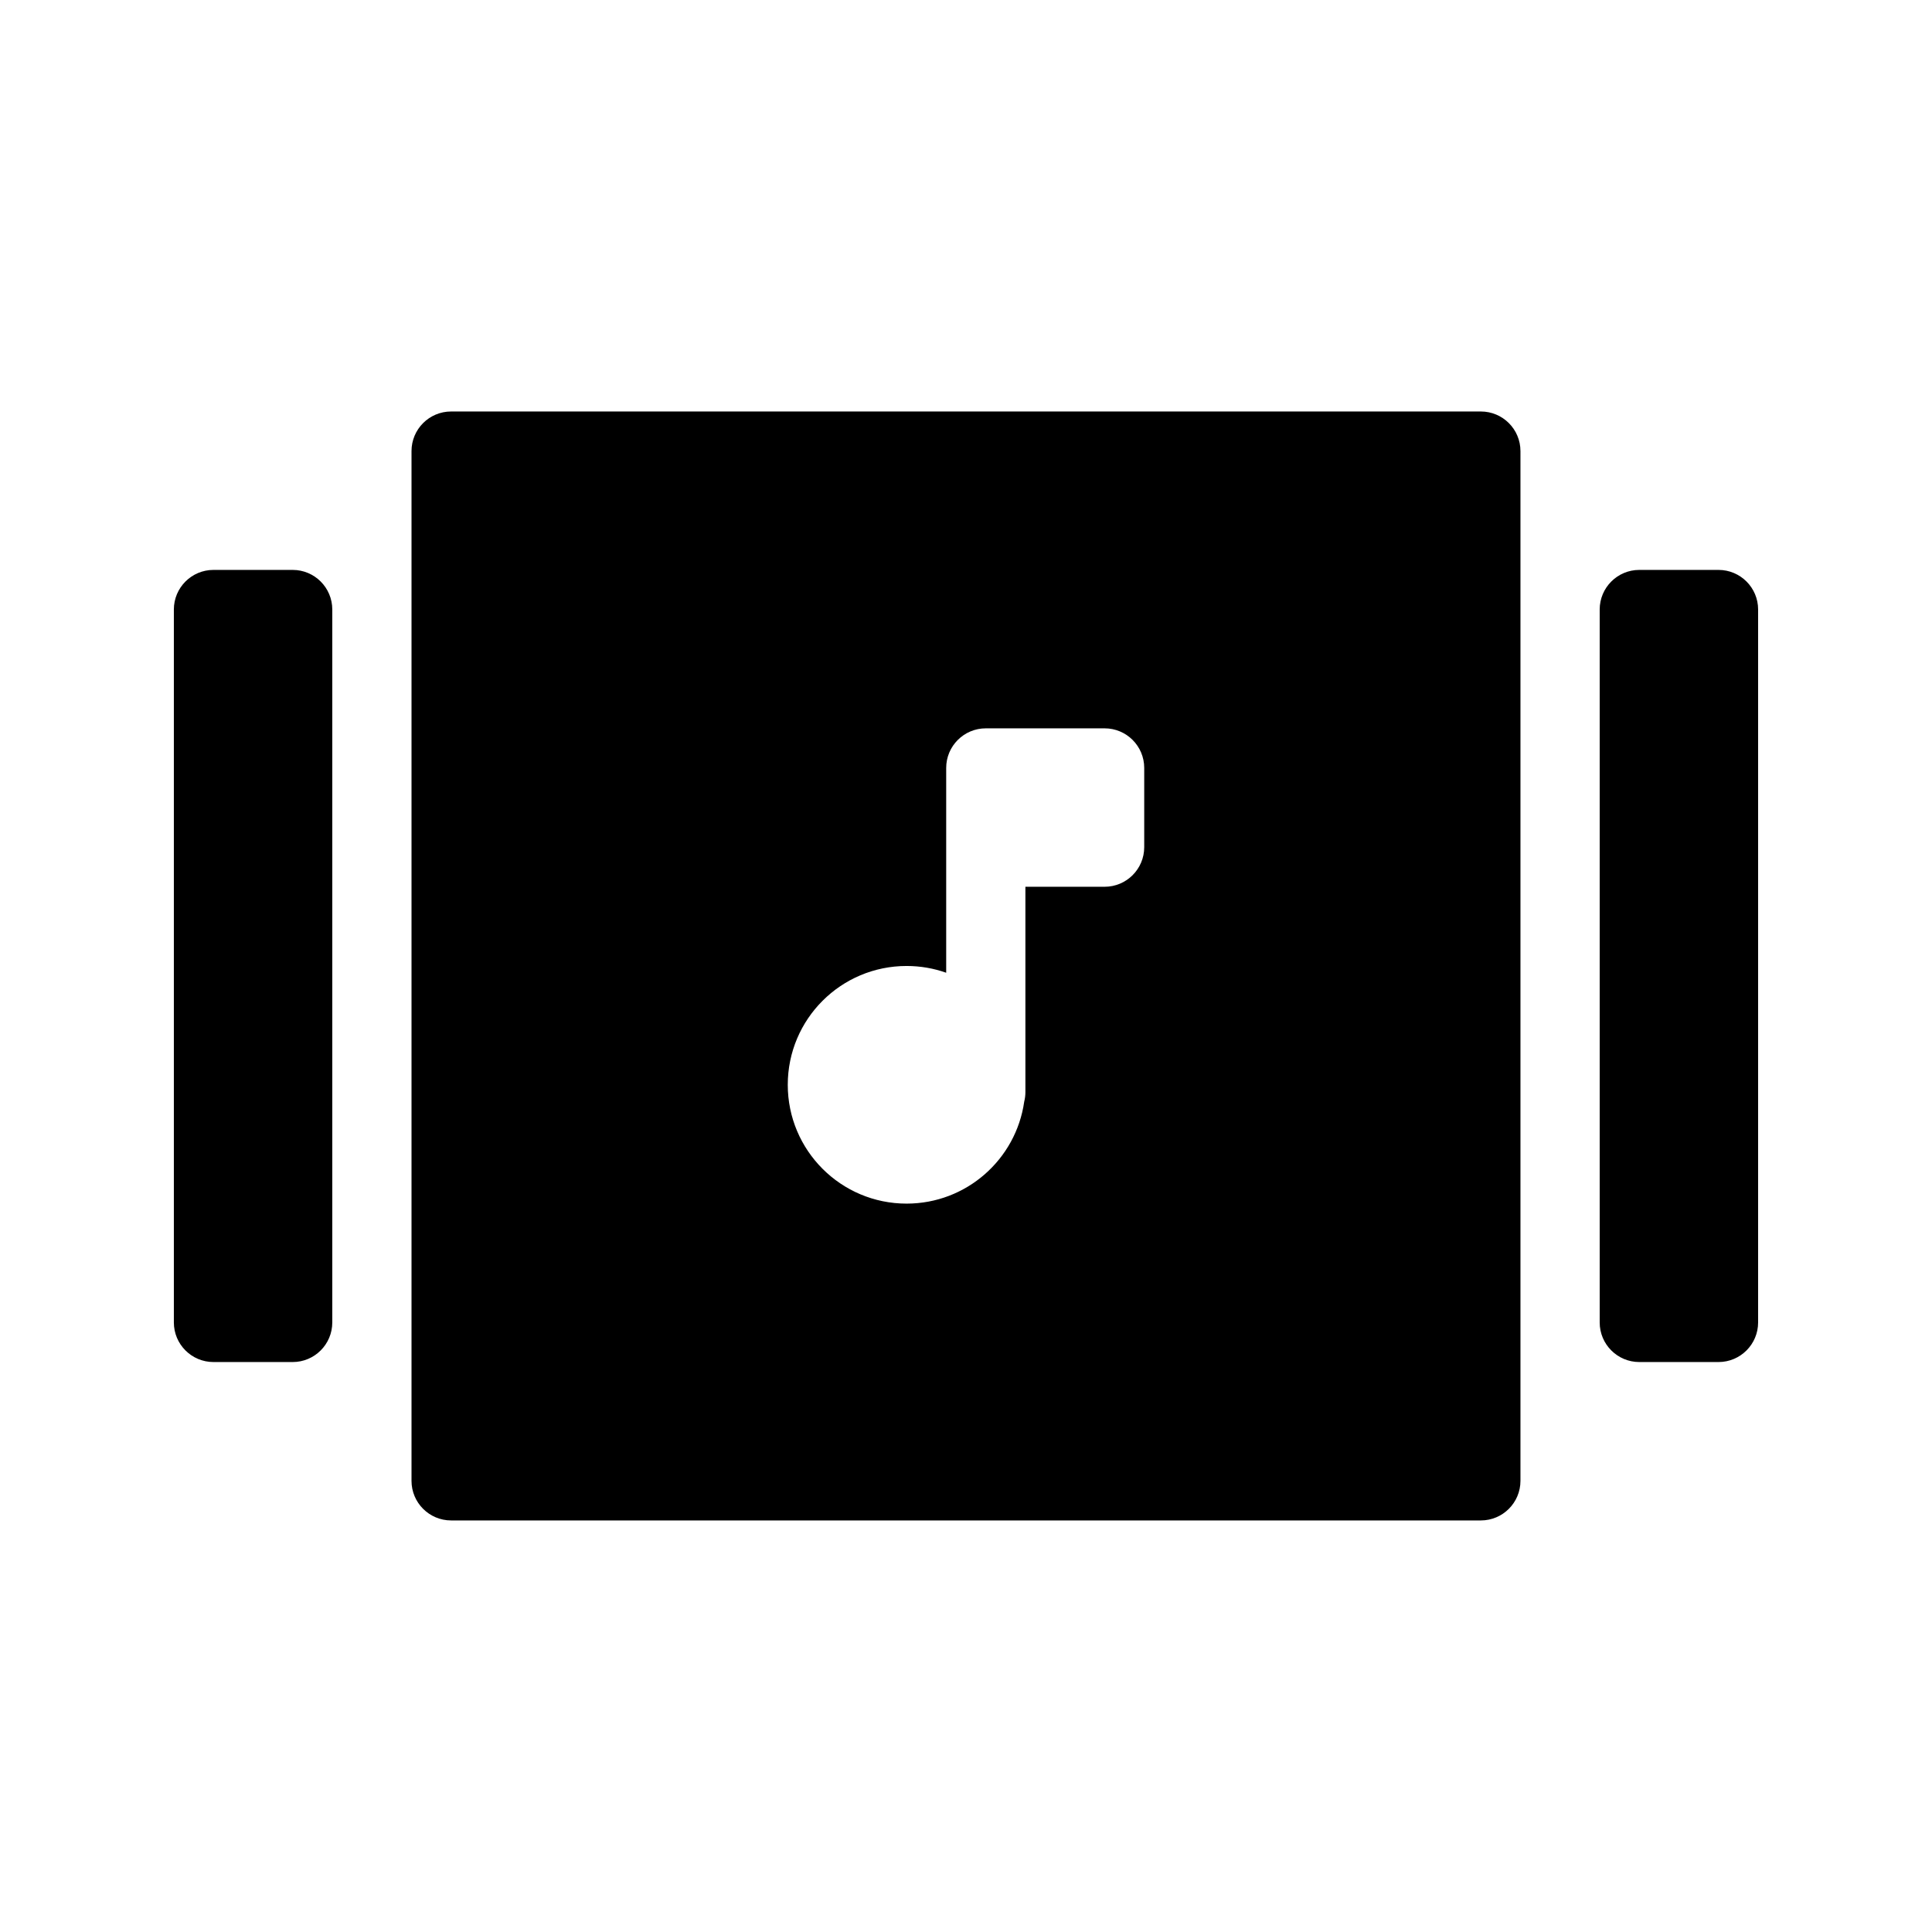 <?xml version="1.0" encoding="UTF-8"?>
<!-- Uploaded to: SVG Repo, www.svgrepo.com, Generator: SVG Repo Mixer Tools -->
<svg fill="#000000" width="800px" height="800px" version="1.1" viewBox="144 144 512 512" xmlns="http://www.w3.org/2000/svg">
 <path d="m263.55 253.05c-5.797 0-10.496 4.699-10.496 10.496v272.89c0 5.797 4.699 10.496 10.496 10.496h272.89c5.797 0 10.496-4.699 10.496-10.496v-272.89c0-5.797-4.699-10.496-10.496-10.496zm131.2 94.465c0-5.797 4.699-10.496 10.496-10.496h31.488c5.797 0 10.496 4.699 10.496 10.496v20.992c0 5.793-4.699 10.496-10.496 10.496h-20.992v54.387c0 0.887-0.109 1.746-0.316 2.562-2.168 15.273-15.301 27.02-31.172 27.02-17.391 0-31.488-14.102-31.488-31.488 0-17.391 14.098-31.488 31.488-31.488 3.68 0 7.215 0.629 10.496 1.793zm-194.18 157.44c-5.797 0-10.496-4.699-10.496-10.496v-188.93c0-5.797 4.699-10.496 10.496-10.496h20.992c5.797 0 10.496 4.699 10.496 10.496v188.93c0 5.797-4.699 10.496-10.496 10.496zm377.86 0c-5.793 0-10.496-4.699-10.496-10.496v-188.93c0-5.797 4.703-10.496 10.496-10.496h20.992c5.797 0 10.496 4.699 10.496 10.496v188.93c0 5.797-4.699 10.496-10.496 10.496z" fill-rule="evenodd"/>
</svg>